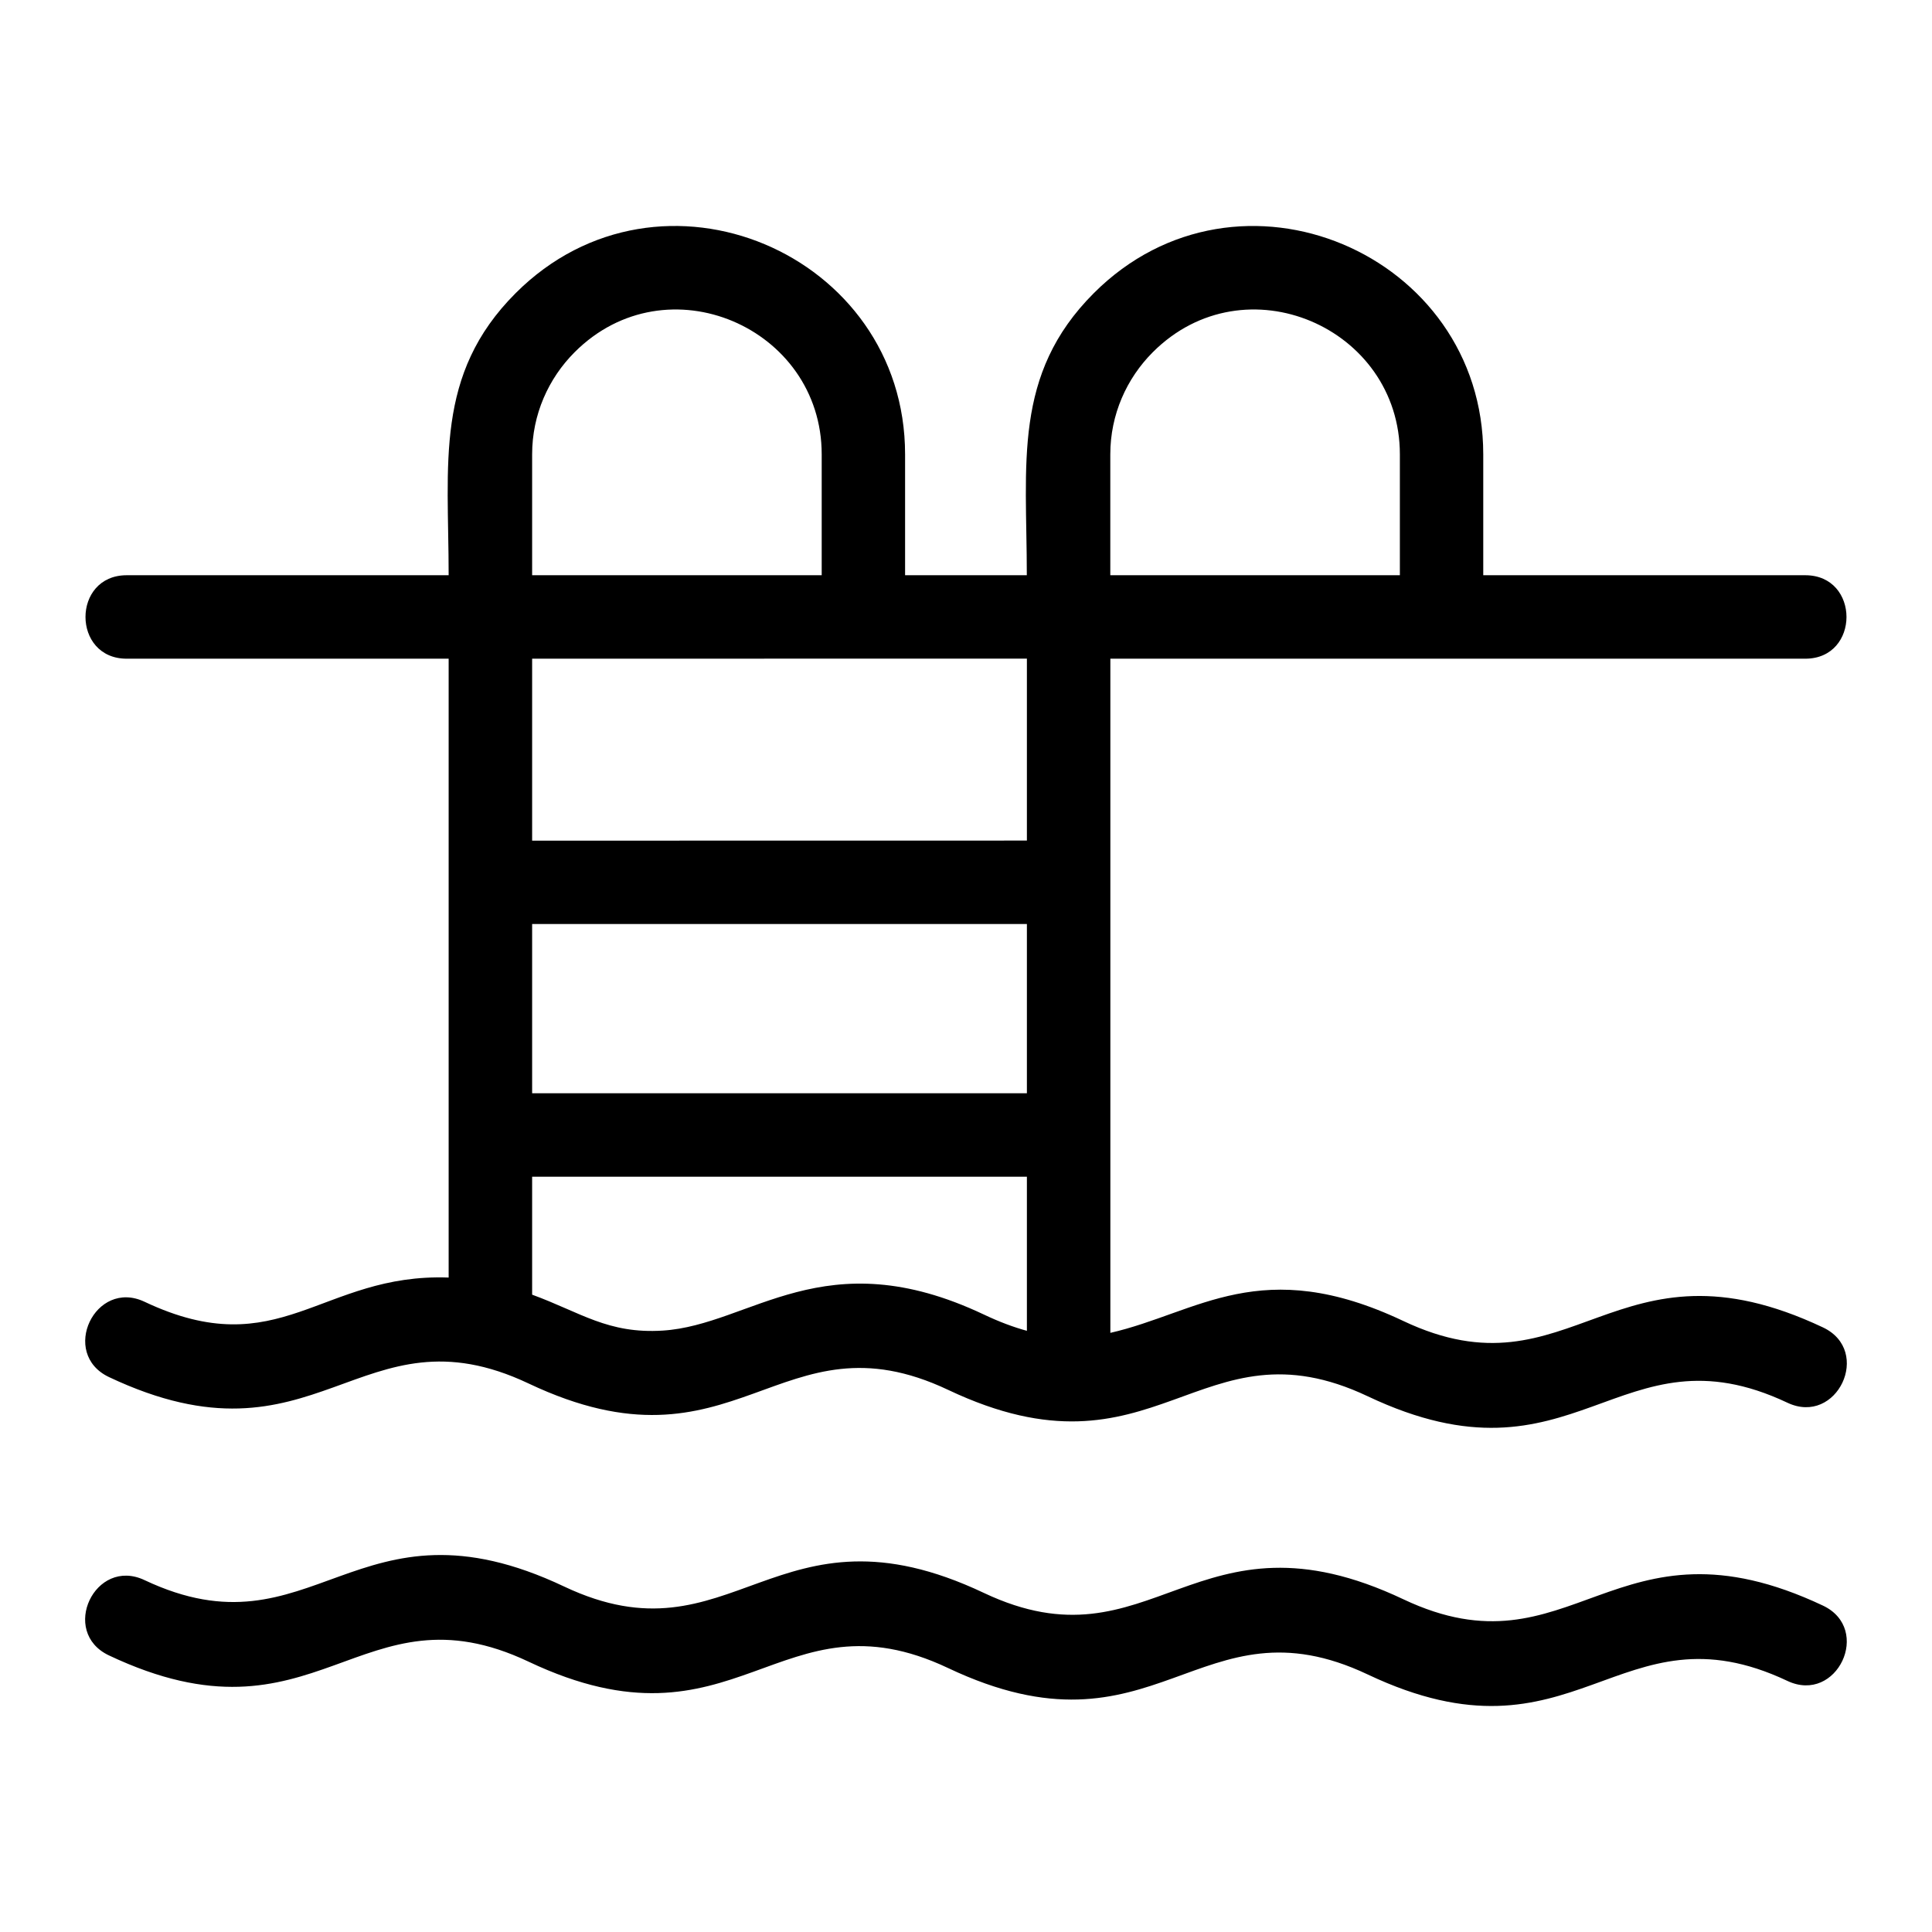 <?xml version="1.0" encoding="UTF-8"?> <svg xmlns="http://www.w3.org/2000/svg" viewBox="0 0 100 100" fill-rule="evenodd"><path d="m53.152 68.883v-7.977h-25.609v6.106c2.504 0.914 3.926 2.039 6.762 1.859 4.574-0.289 8.355-4.742 16.617-0.832 0.805 0.383 1.543 0.656 2.231 0.844zm-47.512 16.801c-2.566-1.211-0.727-5.109 1.84-3.898 8.773 4.144 10.922-4.781 21.719 0.332 8.762 4.148 10.922-4.781 21.719 0.328 8.762 4.148 10.922-4.781 21.719 0.332 8.762 4.148 10.906-4.777 21.719 0.328 2.566 1.215 0.723 5.109-1.84 3.898-8.77-4.144-10.922 4.781-21.719-0.332-8.762-4.148-10.922 4.781-21.719-0.332-8.762-4.148-10.922 4.781-21.719-0.332-8.758-4.144-10.918 4.785-21.719-0.324zm17.582-19.559v-32.031h-16.664c-2.844 0-2.844-4.32 0-4.32h16.664c0-5.766-0.742-10.391 3.469-14.602 7.477-7.477 20.156-2.059 20.156 8.344v6.258h6.301c0-5.766-0.742-10.391 3.469-14.602 7.477-7.477 20.156-2.055 20.156 8.344v6.258h16.668c2.844 0 2.844 4.32 0 4.32h-35.969v34.895c4.527-1.035 7.801-4.102 15.168-0.613 8.762 4.148 10.906-4.777 21.719 0.332 2.566 1.215 0.723 5.109-1.84 3.898-8.773-4.144-10.922 4.781-21.719-0.332-8.762-4.148-10.922 4.781-21.719-0.332-8.762-4.148-10.922 4.781-21.719-0.332-8.766-4.148-10.906 4.777-21.719-0.332-2.566-1.215-0.723-5.109 1.84-3.898 7.008 3.312 9.121-1.492 15.738-1.254zm29.93-9.539v-8.758h-25.609v8.758zm0-13.078v-9.418l-25.609 0.004v9.418zm19.305-13.734v-6.258c0-6.57-8.023-10.051-12.785-5.289-1.359 1.359-2.203 3.231-2.203 5.289v6.258zm-44.914 0h14.988v-6.258c0-6.57-8.023-10.051-12.785-5.289-1.359 1.359-2.203 3.231-2.203 5.289z" fill-rule="evenodd"></path></svg> 